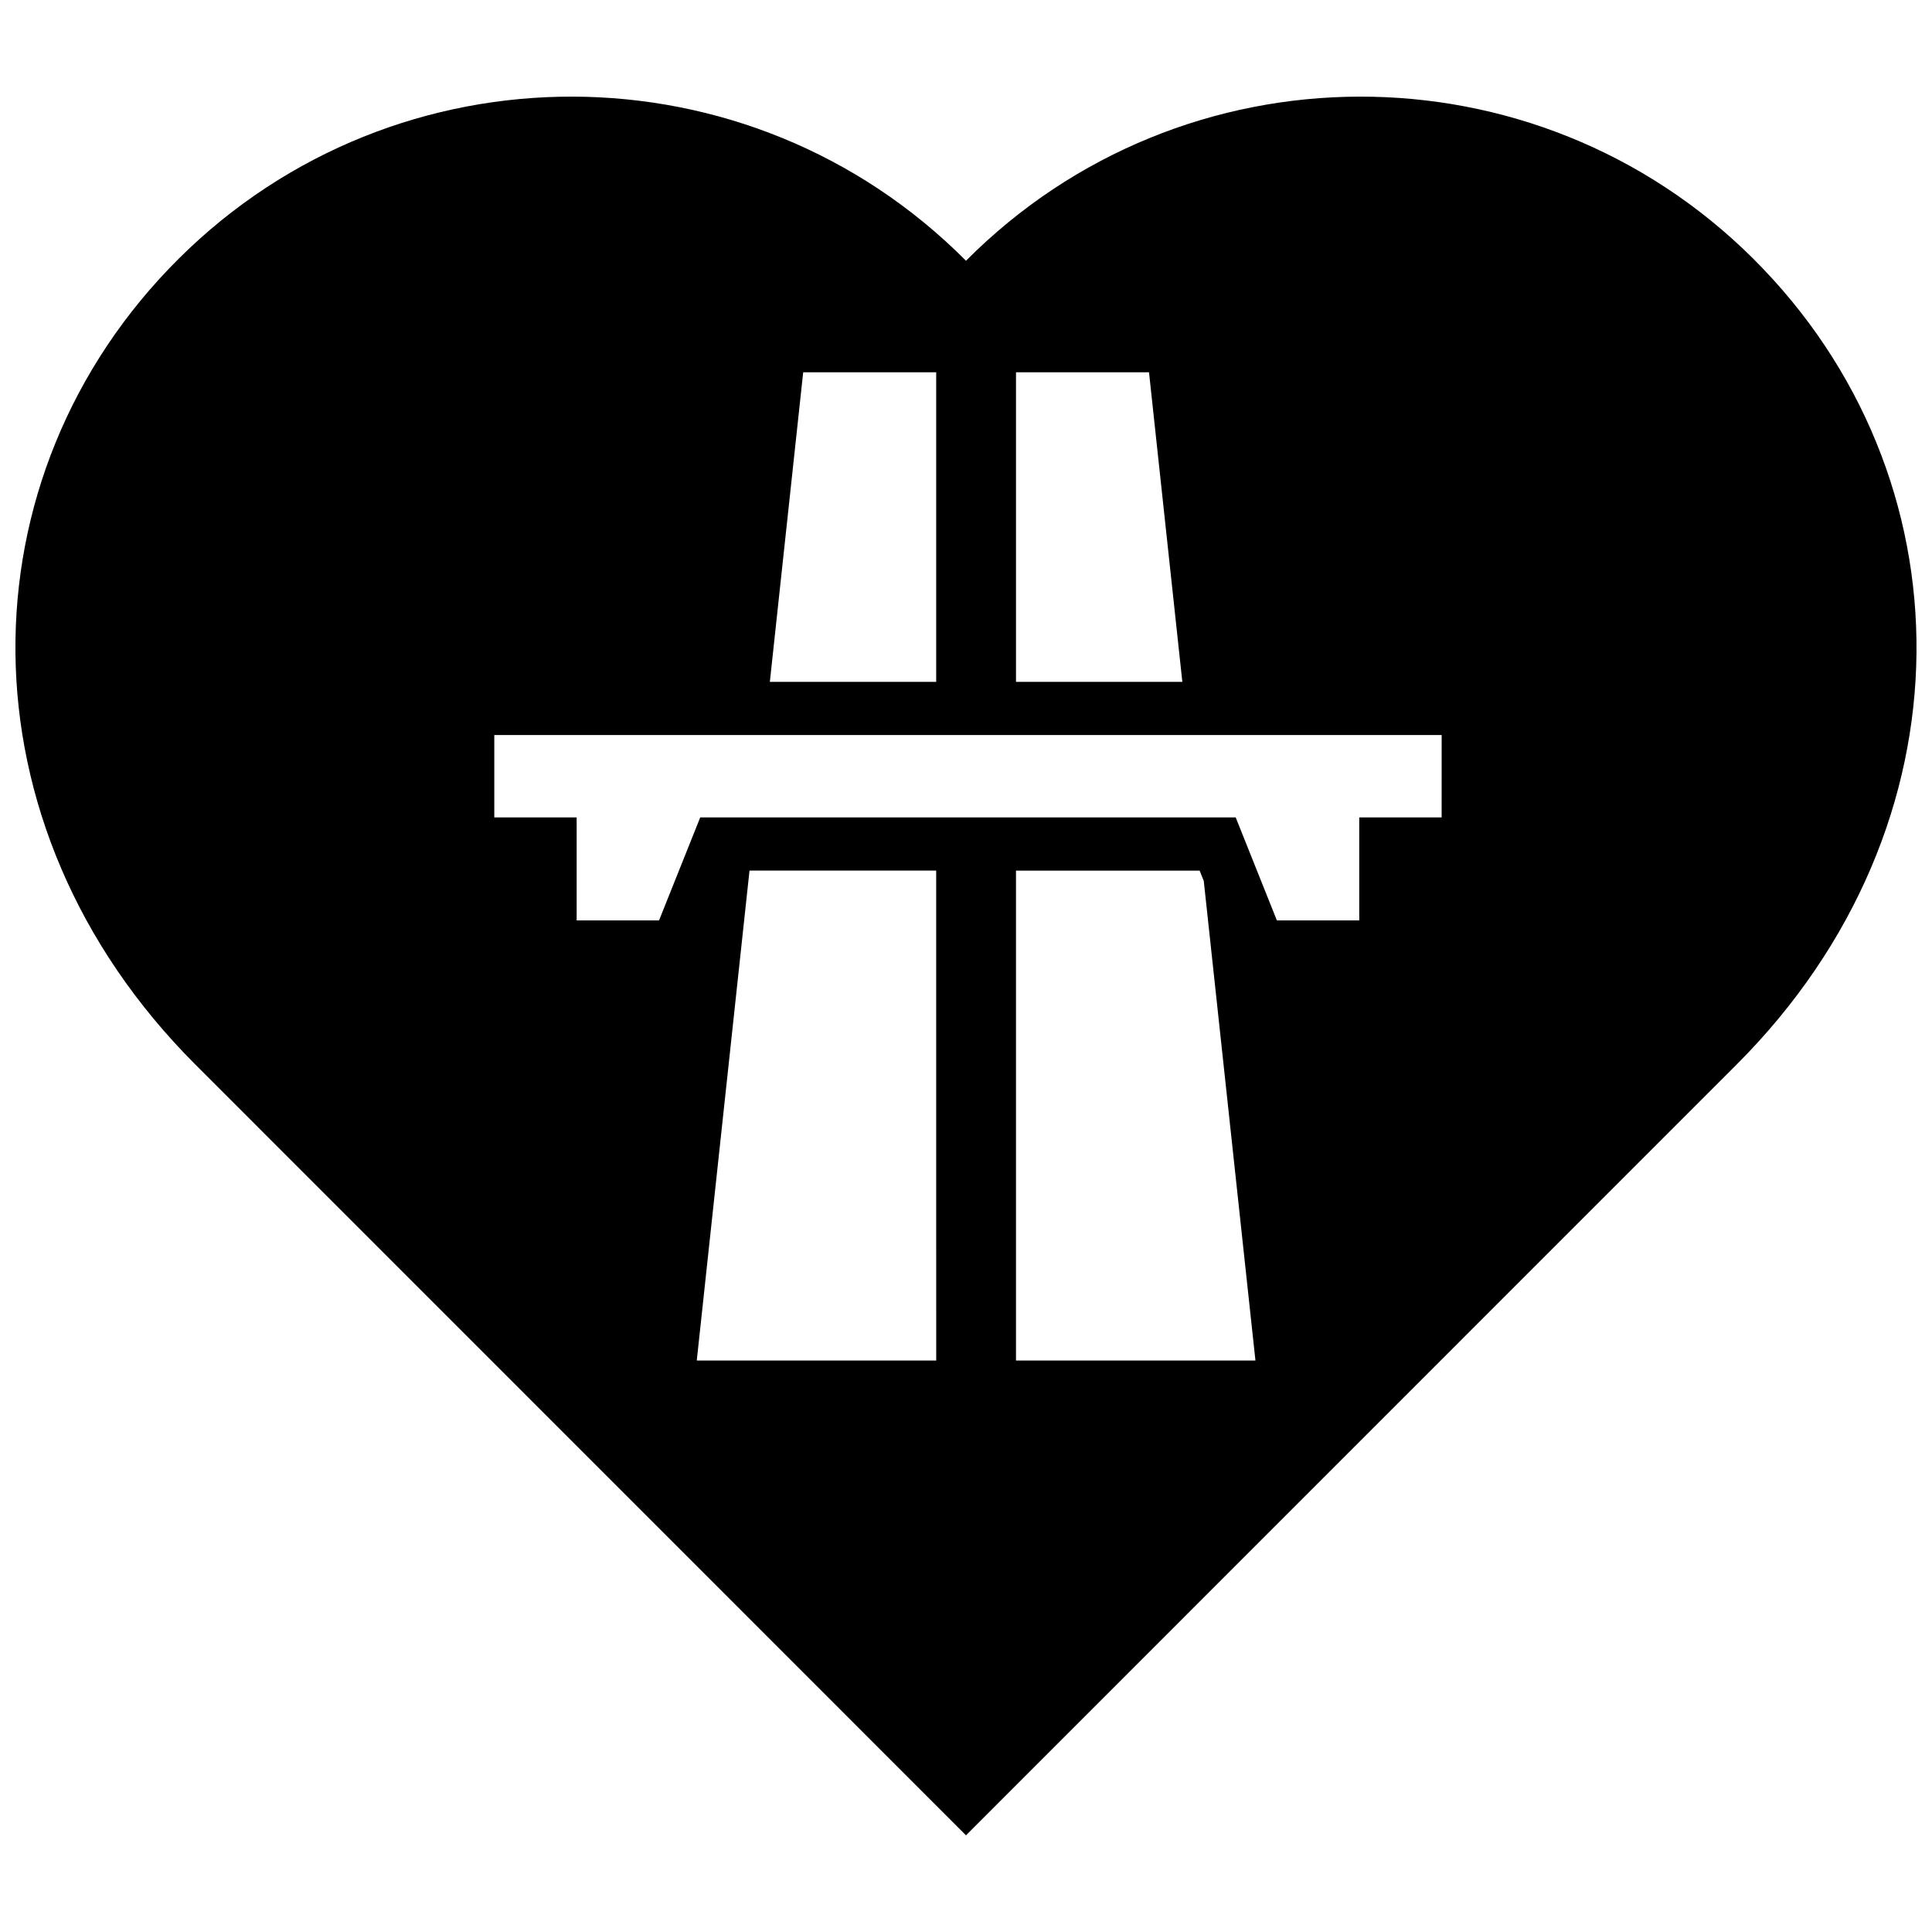 <?xml version="1.0" encoding="UTF-8"?>
<!-- Uploaded to: SVG Repo, www.svgrepo.com, Generator: SVG Repo Mixer Tools -->
<svg width="800px" height="800px" version="1.1" viewBox="144 144 512 512" xmlns="http://www.w3.org/2000/svg">
 <defs>
  <clipPath id="a">
   <path d="m148.09 169h503.81v462h-503.81z"/>
  </clipPath>
 </defs>
 <g clip-path="url(#a)">
  <path d="m608.61 212.54c-57.754-57.461-151.16-57.211-208.61 0.562-57.449-57.773-150.86-58.023-208.62-0.562-57.77 57.453-59.125 150.06 4.406 213.59 70.91 70.895 184.36 184.38 204.21 204.25 19.875-19.859 133.3-133.36 204.21-204.25 63.527-63.531 62.168-156.14 4.398-213.59zm-195.36 30.121h35.25l8.832 82.035h-44.082zm-56.395 0h35.246v82.035h-44.082zm35.25 261.89h-63.453l13.977-129.83h49.469zm21.145 0v-129.82h48.672l1.09 2.731 13.695 127.1zm112.8-143.92h-21.836v27.293h-21.824l-10.914-27.293h-141.91l-10.914 27.293h-10.906l-10.926-0.004v-27.293h-21.828v-21.836h183.87l67.195 0.004z"/>
 </g>
</svg>